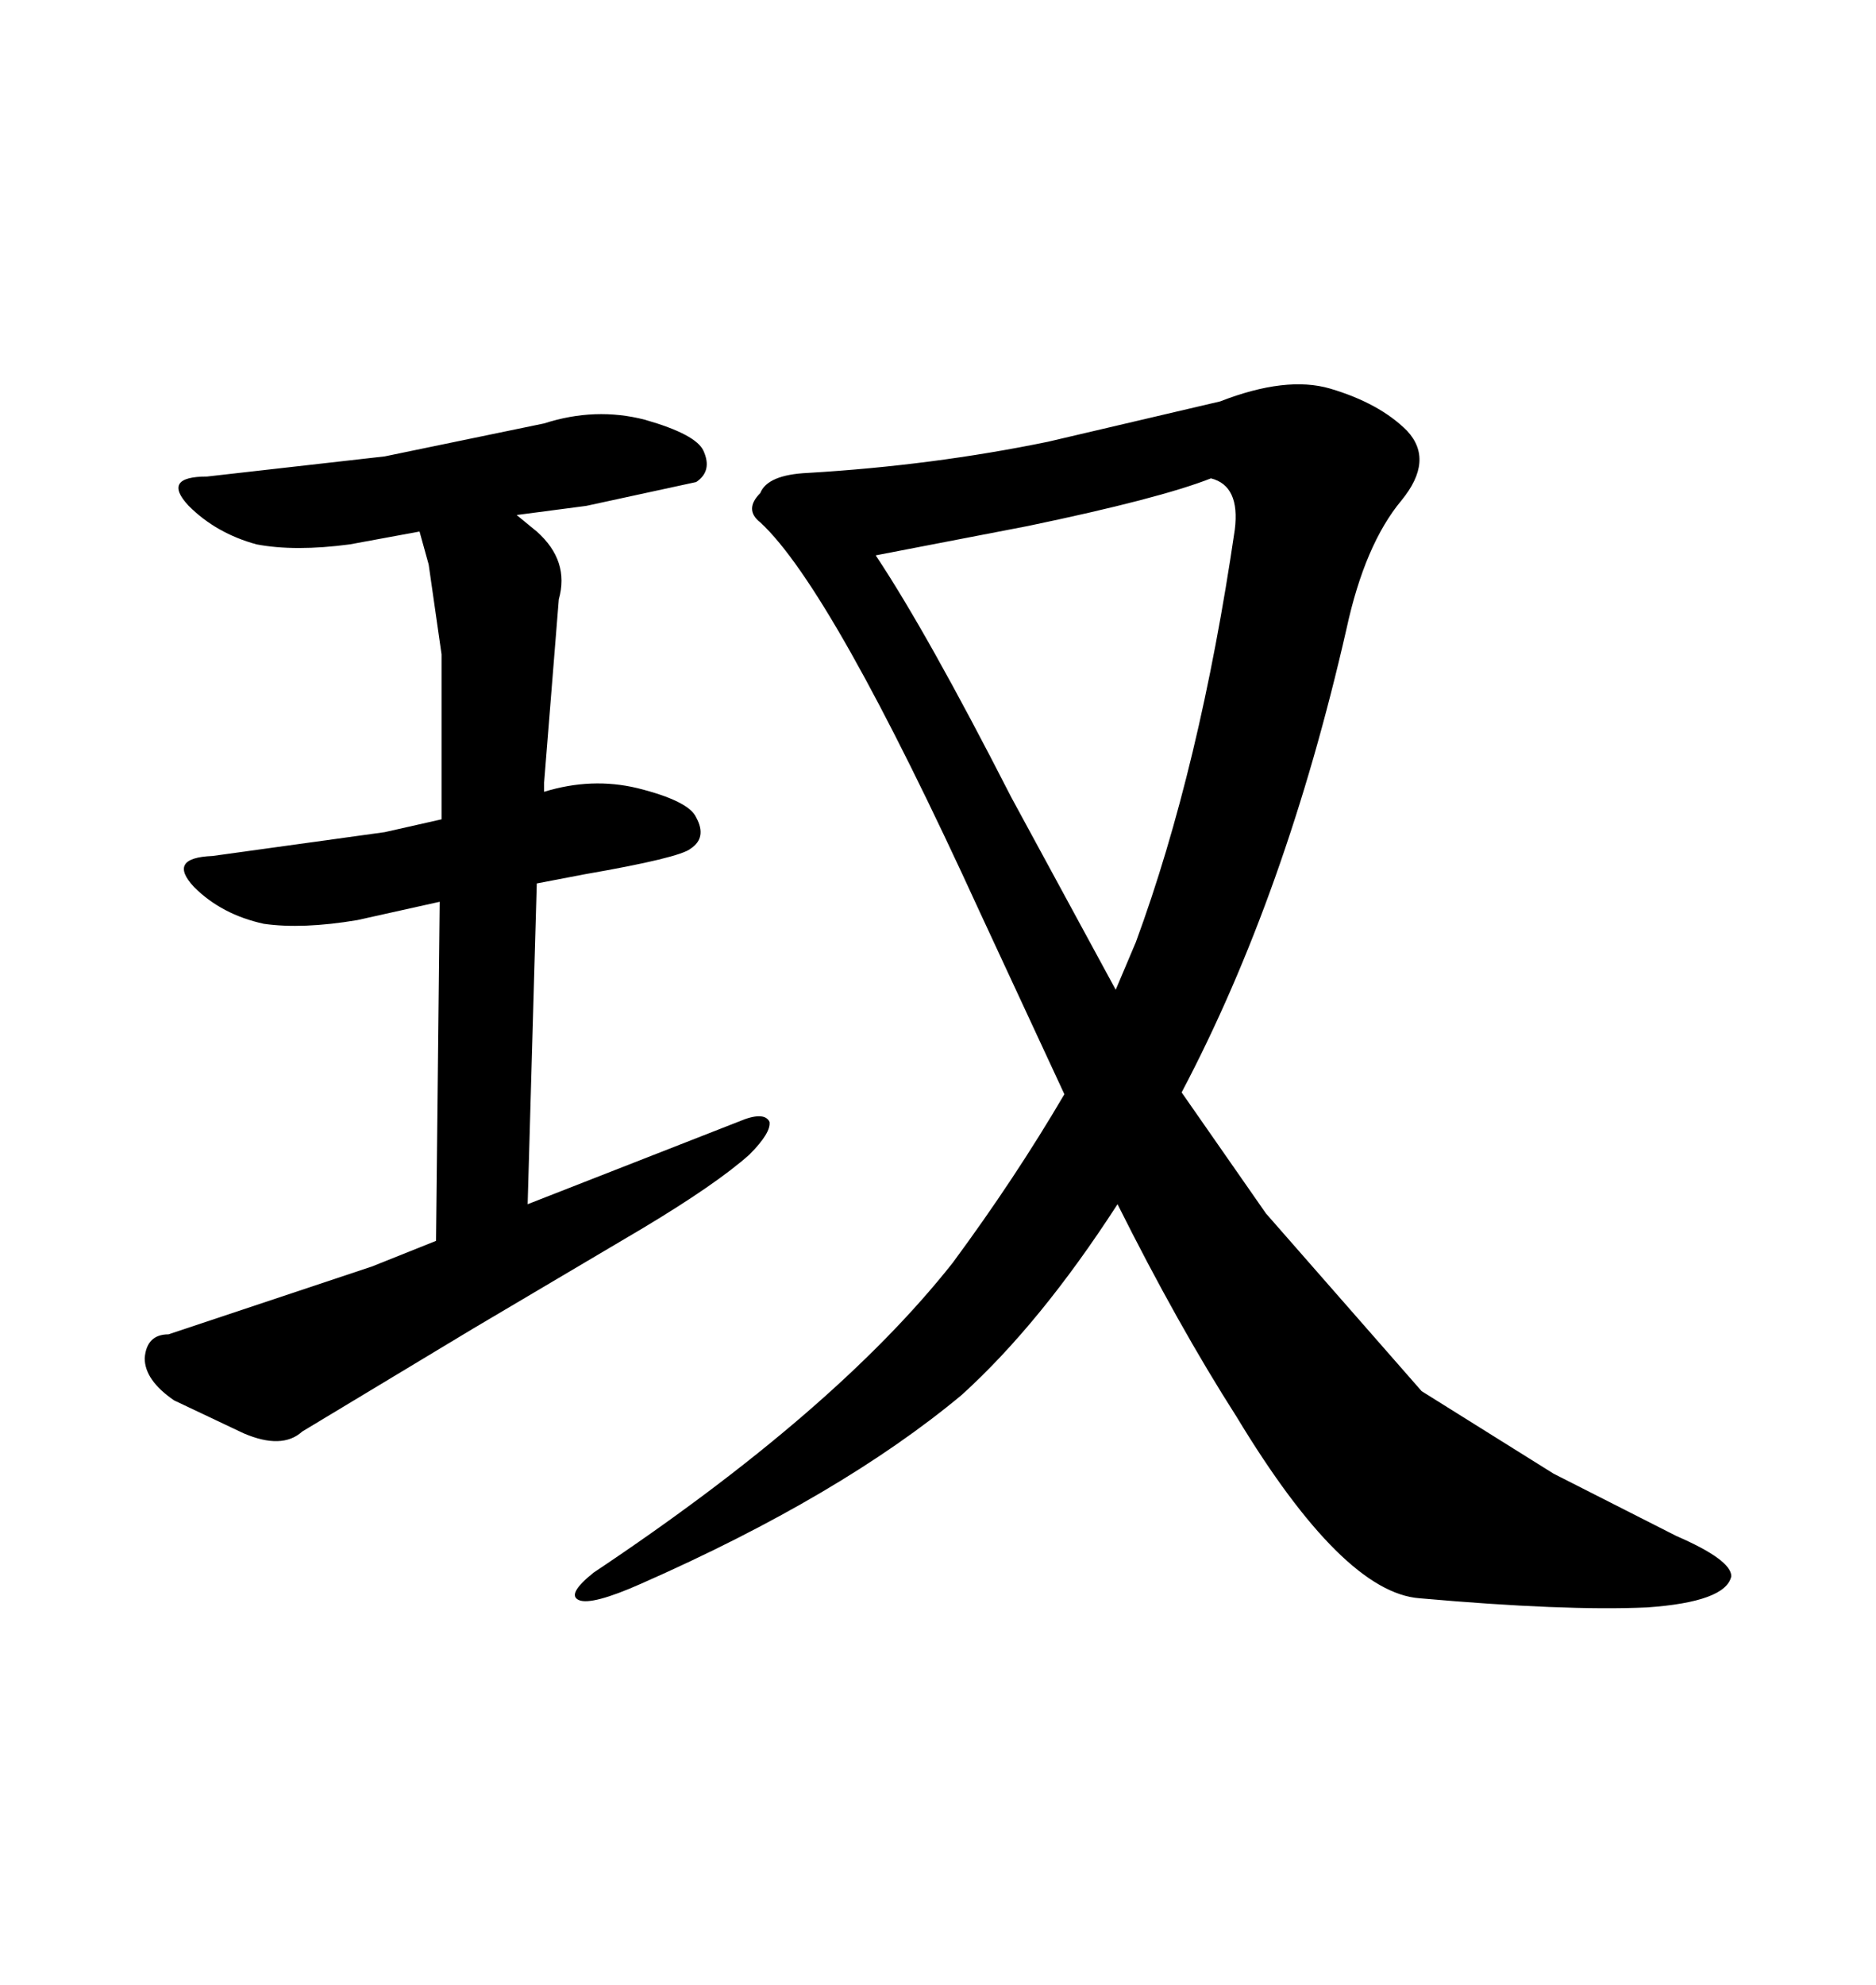 <svg xmlns="http://www.w3.org/2000/svg" xmlns:xlink="http://www.w3.org/1999/xlink" width="300" height="317.285"><path d="M70.31 144.14L57.13 147.07Q48.34 148.54 42.19 147.66L42.19 147.66Q35.45 146.19 31.05 141.80L31.05 141.80Q26.66 137.11 33.98 136.82L33.98 136.82L61.52 133.01L70.61 130.96L70.61 104.59L68.55 90.23L67.09 84.96L55.96 87.01Q47.17 88.18 41.02 87.01L41.02 87.01Q34.57 85.25 30.18 80.86L30.18 80.86Q25.78 76.17 33.11 76.17L33.11 76.17L61.52 72.95L87.01 67.68Q95.21 65.04 103.13 67.09L103.13 67.09Q111.33 69.43 112.50 72.07L112.50 72.07Q113.96 75.29 111.33 77.05L111.33 77.05L93.75 80.86L82.62 82.32L85.84 84.96Q91.11 89.65 89.36 95.80L89.36 95.80L87.01 125.10L87.01 126.56Q94.63 124.22 101.95 125.98L101.95 125.98Q110.16 128.03 111.33 130.66L111.33 130.66Q113.09 133.89 110.45 135.64L110.45 135.64Q108.69 137.11 93.46 139.75L93.46 139.75L85.84 141.21L84.38 192.48L118.07 179.30Q122.17 177.54 123.05 179.30L123.05 179.30Q123.34 181.05 119.82 184.57L119.82 184.57Q114.55 189.26 102.83 196.29L102.83 196.29L75.59 212.40L48.34 228.81Q45.12 231.74 38.96 229.10L38.96 229.10L27.83 223.83Q23.14 220.61 23.14 217.09L23.14 217.09Q23.44 213.28 26.95 213.28L26.95 213.28L59.47 202.44L69.73 198.34L70.31 144.14ZM188.96 174.61L202.44 193.95L227.34 222.36L248.44 235.55L268.07 245.51Q276.86 249.32 276.86 251.95L276.86 251.95Q275.98 256.05 263.38 256.93L263.38 256.93Q250.20 257.52 227.05 255.47L227.05 255.47Q214.75 254.59 197.75 226.46L197.75 226.46Q188.38 211.82 178.71 192.48L178.71 192.48Q166.41 211.52 153.81 222.95L153.81 222.95Q134.47 239.06 102.54 253.13L102.54 253.13Q94.63 256.64 92.58 255.76L92.58 255.76Q90.53 254.88 94.92 251.37L94.92 251.37Q133.59 225.59 152.34 201.86L152.34 201.86Q162.30 188.38 170.21 174.90L170.21 174.90L156.74 145.90Q133.01 94.04 121.58 83.50L121.58 83.50Q118.95 81.45 121.58 78.81L121.58 78.81Q122.75 75.88 129.20 75.59L129.20 75.59Q149.12 74.41 167.58 70.61L167.58 70.61L195.12 64.16Q205.66 60.06 212.70 62.11L212.70 62.11Q220.61 64.45 225 68.85L225 68.85Q229.39 73.54 224.12 79.98L224.12 79.98Q218.26 87.01 215.33 100.49L215.33 100.49Q205.66 142.97 188.96 174.61L188.96 174.61ZM197.46 84.67L197.46 84.67Q198.34 77.64 193.65 76.46L193.65 76.46Q185.45 79.69 164.36 84.08L164.36 84.08L140.04 88.77Q148.24 101.07 161.72 127.44L161.72 127.44L178.42 158.20L181.64 150.59Q191.89 122.75 197.46 84.67Z"/></svg>